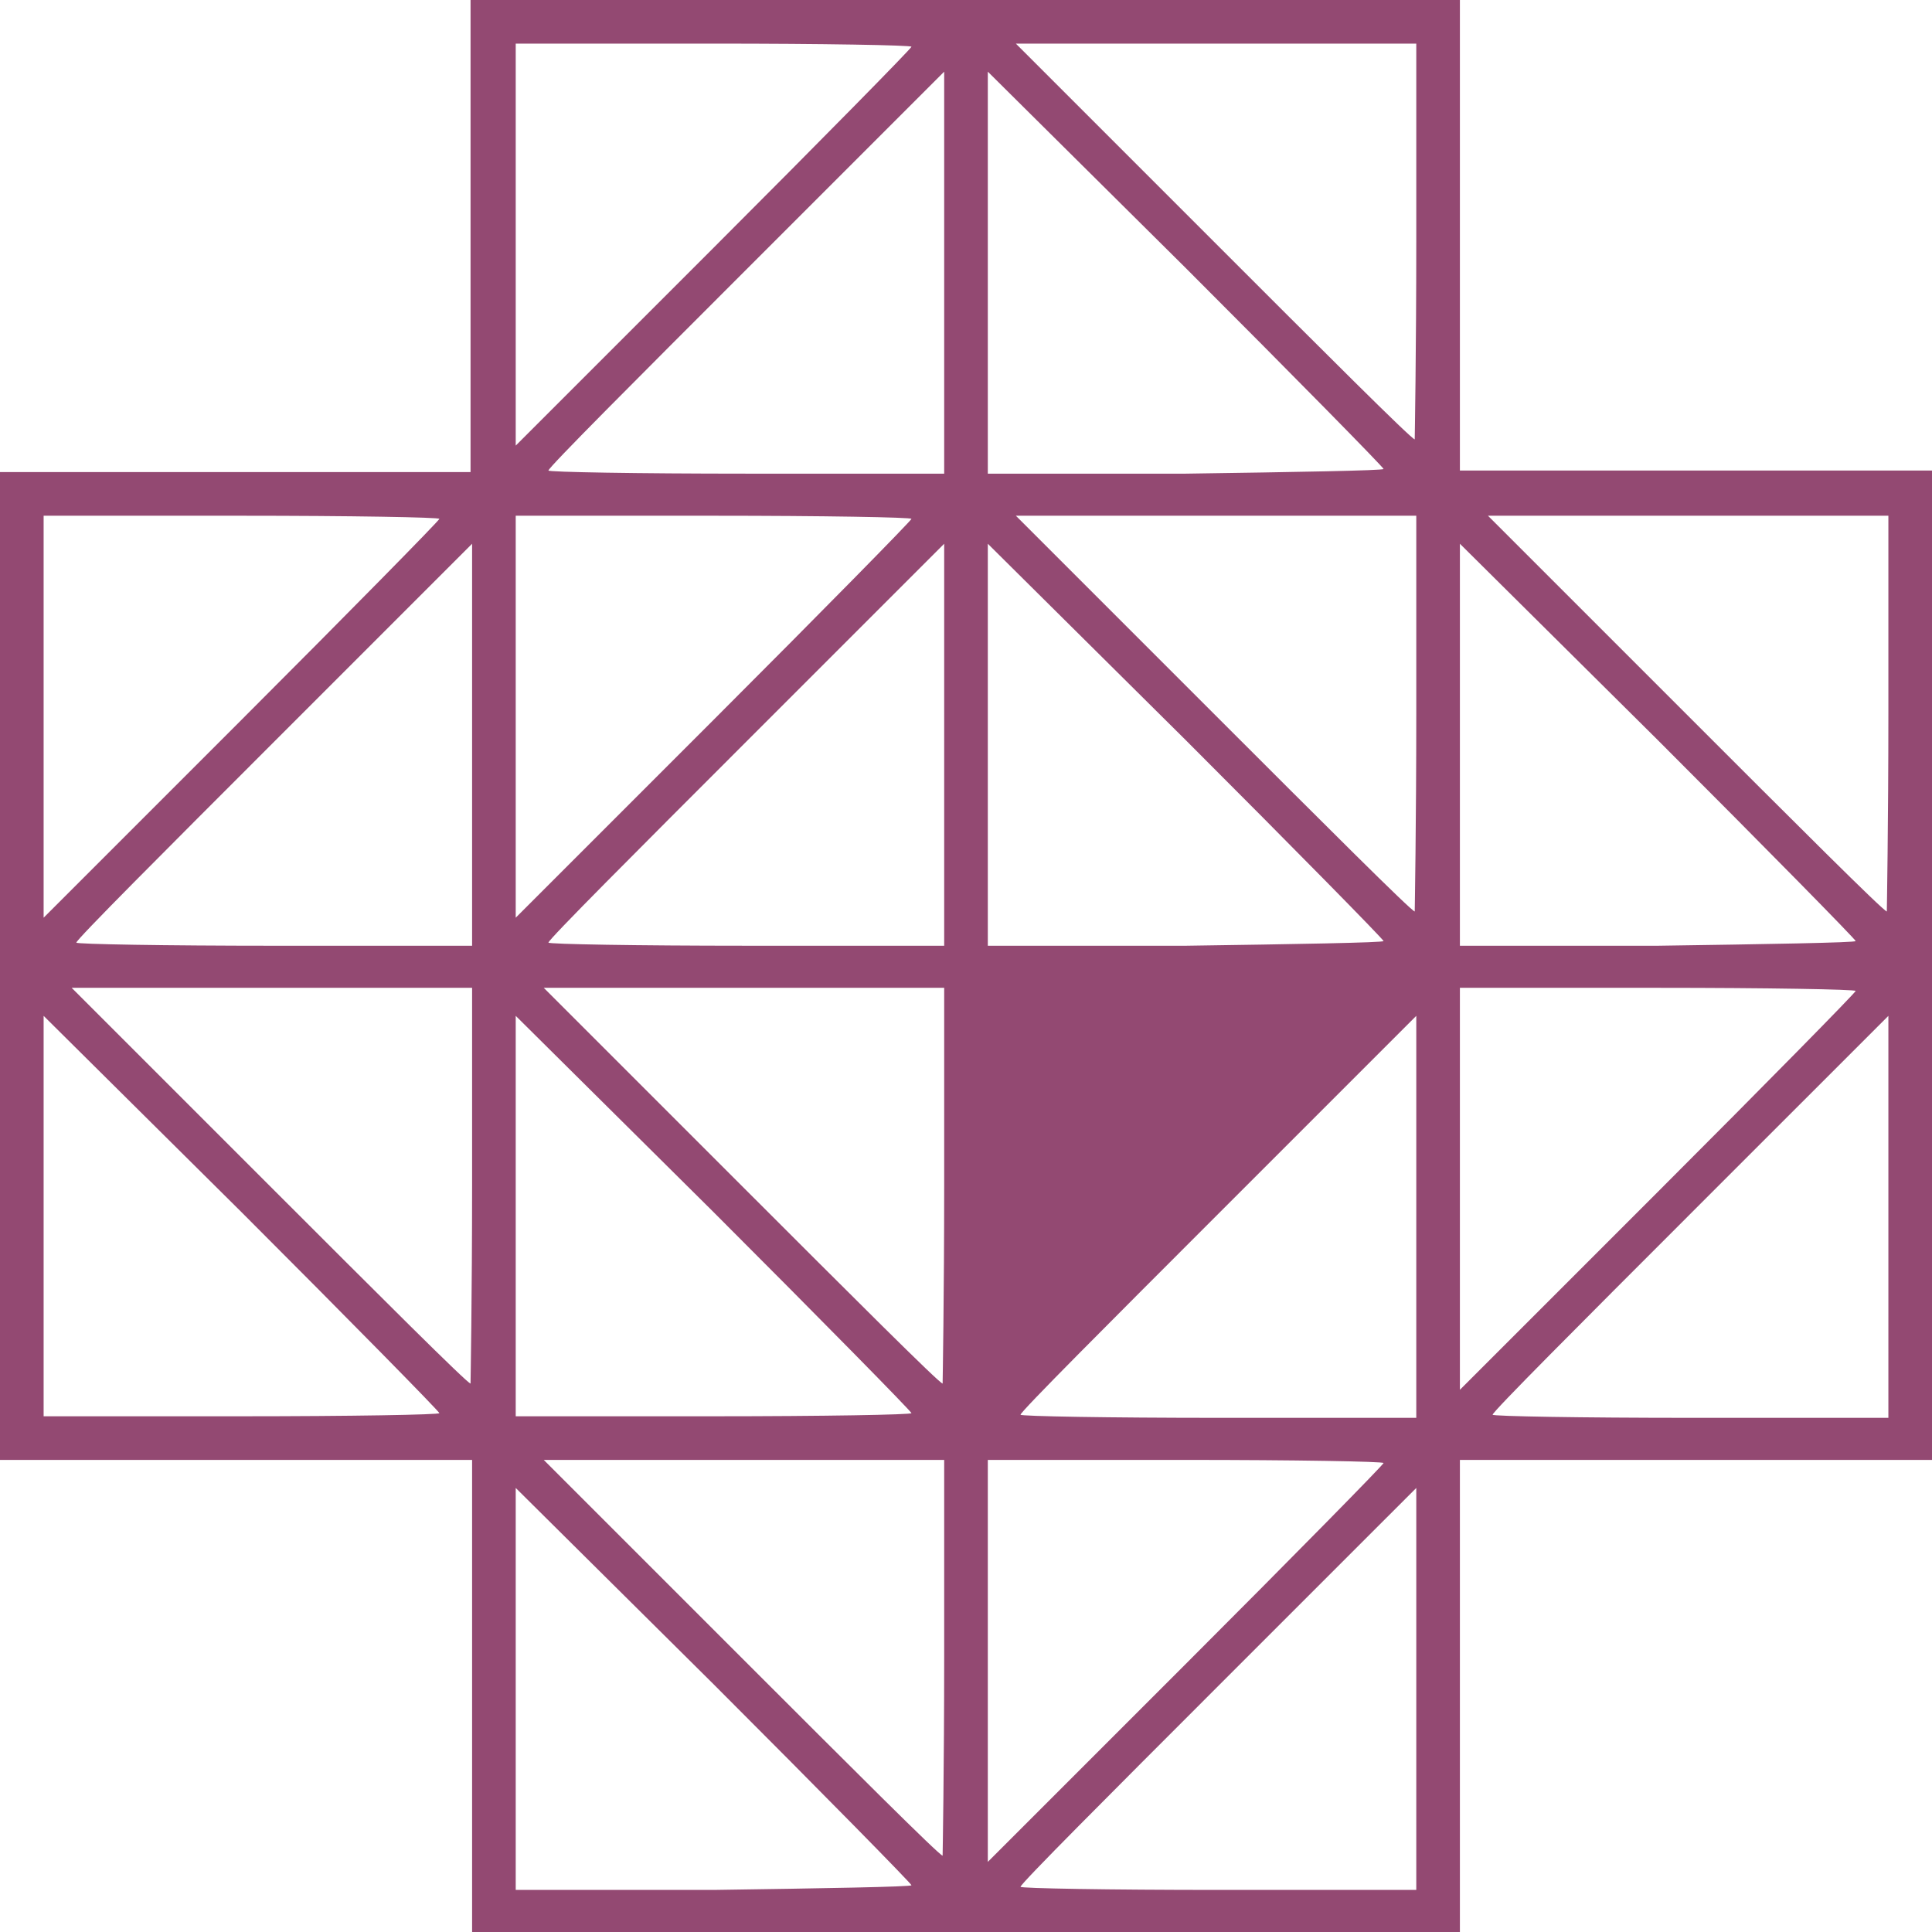 <svg xmlns="http://www.w3.org/2000/svg" width="512" height="512" viewBox="0 0 512 512"><path d="M125.11,449.652V386.89H0V125.11H124.7V0H386.89V124.7H512V386.89H386.89V512H125.11Zm116.439,49.961c0-.413-23.535-24.361-52.439-53.265l-52.439-52.026V500.852H189.11c28.9-.413,52.439-.826,52.439-1.239Zm133.781-52.439V394.323L322.89,446.761c-28.9,28.9-52.439,52.439-52.439,53.265,0,.413,23.535.826,52.439.826h52.439Zm-125.11-7.845V386.89H144.1l52.439,52.439c28.9,28.9,52.439,52.439,53.264,52.439C249.806,491.768,250.219,468.232,250.219,439.329Zm116.439-51.613c0-.413-23.535-.826-52.439-.826H261.781V493.419l52.439-52.439C343.123,412.077,366.658,388.129,366.658,387.716ZM116.439,374.5c0-.413-23.535-24.361-52.439-53.265L11.561,269.213V375.329H64C92.9,375.329,116.439,374.916,116.439,374.5Zm125.11,0c0-.413-23.535-24.361-52.439-53.265l-52.439-52.026V375.329H189.11C218.013,375.329,241.548,374.916,241.548,374.5Zm133.781-52.439V269.213L322.89,321.652c-28.9,28.9-52.439,52.439-52.439,53.265,0,.413,23.535.826,52.439.826h52.439V322.065Zm125.11,0V269.213L448,321.652c-28.9,28.9-52.439,52.439-52.439,53.265,0,.413,23.535.826,52.439.826h52.439ZM125.11,314.219V261.781H18.994l52.439,52.439c28.9,28.9,52.439,52.439,53.265,52.439C124.7,366.658,125.11,343.123,125.11,314.219Zm125.11,0V261.781H144.1l52.439,52.439c28.9,28.9,52.439,52.439,53.264,52.439C249.806,366.658,250.219,343.123,250.219,314.219Zm241.548-51.613c0-.413-23.535-.826-52.439-.826H386.89V368.31l52.439-52.439C468.232,286.968,491.768,263.019,491.768,262.606ZM125.11,196.955V144.1L72.671,196.542c-28.9,28.9-52.439,52.439-52.439,53.265,0,.413,23.535.826,52.439.826H125.11Zm125.11,0V144.1l-52.439,52.439c-28.9,28.9-52.439,52.439-52.439,53.265,0,.413,23.535.826,52.439.826h52.439V196.955Zm116.439,52.439c0-.413-23.535-24.361-52.439-53.265L261.781,144.1V250.632h52.439c28.9-.413,52.439-.826,52.439-1.239Zm125.11,0c0-.413-23.535-24.361-52.439-53.265L386.89,144.1V250.632h52.439c28.9-.413,52.439-.826,52.439-1.239ZM116.439,137.5c0-.413-23.535-.826-52.439-.826H11.561V243.2L64,190.761C92.9,161.858,116.439,137.91,116.439,137.5Zm125.11,0c0-.413-23.535-.826-52.439-.826H136.671V243.2l52.439-52.439C218.013,161.858,241.548,137.91,241.548,137.5ZM375.329,189.11V136.671H269.213l52.439,52.439c28.9,28.9,52.439,52.439,53.265,52.439,0,0,.413-23.535.413-52.439Zm125.11,0V136.671H394.323l52.439,52.439c28.9,28.9,52.439,52.439,53.265,52.439C500.026,241.548,500.439,218.013,500.439,189.11ZM250.219,71.845V18.994L197.781,71.432c-28.9,28.9-52.439,52.439-52.439,53.265,0,.413,23.535.826,52.439.826h52.439V71.845Zm116.439,52.439c0-.413-23.535-24.361-52.439-53.265L261.781,18.994V125.523h52.439C343.123,125.11,366.658,124.7,366.658,124.284Zm-125.11-111.9c0-.413-23.535-.826-52.439-.826H136.671V118.09L189.11,65.652C218.013,36.748,241.548,12.8,241.548,12.387ZM375.329,64V11.561H269.213L321.652,64c28.9,28.9,52.439,52.439,53.265,52.439,0,0,.413-23.535.413-52.439Z" fill="#934972"/></svg>